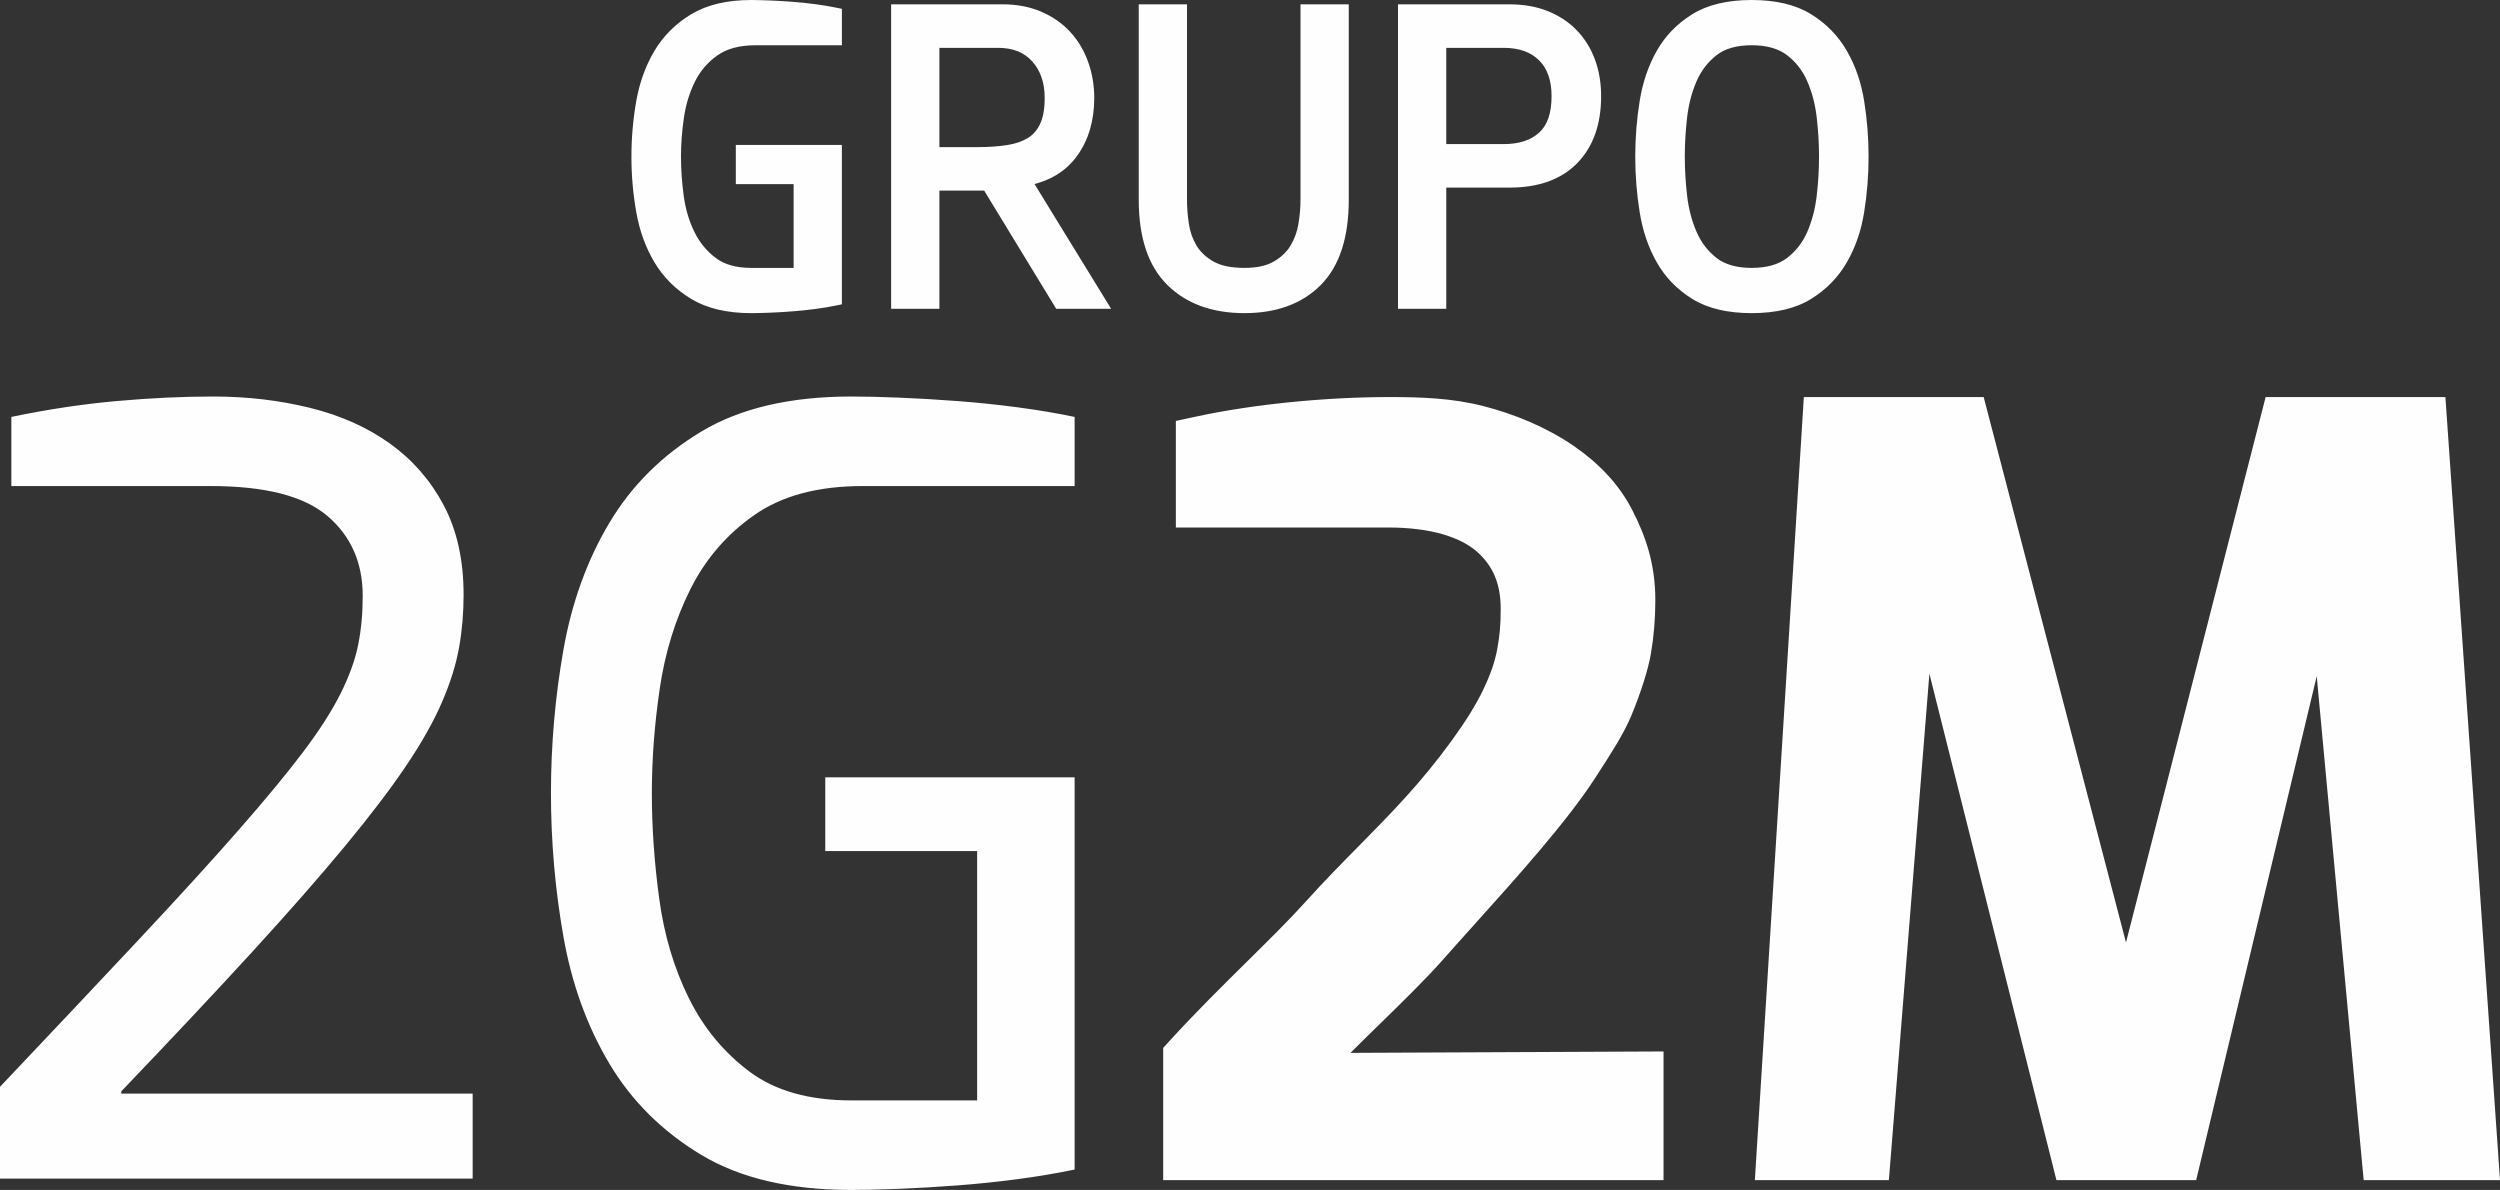 <?xml version="1.0" encoding="UTF-8"?>
<!DOCTYPE svg PUBLIC "-//W3C//DTD SVG 1.1//EN" "http://www.w3.org/Graphics/SVG/1.1/DTD/svg11.dtd">
<!-- Creator: CorelDRAW 2019 (64 Bit) -->
<svg xmlns="http://www.w3.org/2000/svg" xml:space="preserve" width="89.574mm" height="42.636mm" version="1.1" style="shape-rendering:geometricPrecision; text-rendering:geometricPrecision; image-rendering:optimizeQuality; fill-rule:evenodd; clip-rule:evenodd"
viewBox="0 0 8869.06 4221.5"
 xmlns:xlink="http://www.w3.org/1999/xlink">
 <rect x="0" y="0" width="8869.06" height="4221.5" fill="#333333" stroke="none"/>
 <defs>
  <style type="text/css">
   <![CDATA[
    .fil0 {fill:#FEFEFE;fill-rule:nonzero}
   ]]>
  </style>
 </defs>
 <g id="Camada_x0020_1">
  <path class="fil0" d="M4791.05 3735.15l1110.56 -5.01 0 456.41 -1775.08 0 0 -469.04 22.66 -24.85c92.39,-101.31 188.83,-196.53 277.65,-284.22 76.35,-75.38 146.87,-145.01 205.41,-209.97 64.47,-71.52 128.35,-136.34 190.75,-199.62 111.41,-113.02 217.89,-221.03 326.76,-370.95 25.81,-35.57 47.71,-67.9 65.65,-96.97 18.51,-30.01 34.01,-58 46.48,-83.91l0 -0.34c12.89,-26.78 23.32,-51.63 31.26,-74.52 7.72,-22.26 13.72,-44.44 17.96,-66.49 4.56,-23.7 7.86,-46.88 9.89,-69.54 1.96,-22 2.95,-47.53 2.95,-76.56 0,-44.22 -7.02,-82.93 -21.06,-116.09 -13.66,-32.28 -34.4,-60.77 -62.15,-85.42 -29.36,-26.06 -70.12,-47.59 -122.42,-62.76 -52.97,-15.39 -117.8,-23.94 -194.68,-23.94l-752.13 0 0 -378.02 68.35 -14.79c104.87,-22.68 219.06,-39.83 334.91,-51.53 122.25,-12.35 243.81,-18.45 356.13,-18.45 55.95,0 111.01,1.06 166.2,5.46 55.35,4.41 110.38,12.49 165.8,26.69 107.96,27.66 222.52,74.1 320.63,141.57 85.97,59.12 159.79,134.36 207.26,227.39 23.31,45.68 43.41,91.83 58.1,144.06 14.9,52.96 23.62,110.09 23.62,176.09 0,32.15 -1.34,64.2 -3.97,96.1 -2.58,31.27 -6.56,62.63 -11.91,93.97 -5.11,29.55 -14.36,64.3 -25.81,100.32 -13.09,41.12 -28.23,81.75 -42.76,116.81 -27.34,65.92 -71.62,134.26 -119.5,208.16l-11.08 17.13c-99.19,153.35 -281.21,355.58 -429.38,520.19 -37,41.12 -71.76,79.75 -106.88,119.61 -60.21,68.36 -138.5,144.91 -222.54,227.05 -35.11,34.32 -71.28,69.67 -107.65,105.98zm-2550.97 -3179.71c0,-66.4 5.72,-132.07 17.15,-196.99 5.78,-32.85 14.08,-64.21 24.84,-94.01 10.73,-29.69 23.98,-57.76 39.69,-84.12 15.89,-26.65 34.76,-50.86 56.58,-72.55 21.86,-21.72 46.58,-40.89 74.11,-57.47 28.16,-16.89 60.1,-29.55 95.84,-37.89 35.33,-8.27 74.39,-12.41 117.14,-12.41 7.25,0 17.43,0.16 30.49,0.47 11.31,0.27 23.11,0.66 35.32,1.16 13.16,0.52 26,1.18 38.57,1.91 14.12,0.82 27.59,1.72 40.18,2.66 12.98,0.97 26.7,2.23 41.1,3.72 13.56,1.41 27.29,3.04 41.1,4.85 14.19,1.87 27.61,3.88 40.26,6.01 12.91,2.17 25.76,4.58 38.49,7.23l15.78 3.29 0 129.21 -305.98 0c-56.13,0 -101.09,11.8 -134.85,35.4 -17.22,12.02 -32.54,25.8 -45.92,41.32 -13.36,15.5 -24.78,32.7 -34.21,51.58 -9.65,19.32 -17.8,39.69 -24.4,61.05 -6.53,21.19 -11.54,43.5 -14.98,66.88 -3.51,23.82 -6.16,47.29 -7.89,70.34 -1.73,22.89 -2.6,45.68 -2.6,68.36 0,22.83 0.81,45.74 2.42,68.71 1.62,23.42 4.07,47.1 7.31,70.99 3.17,23.45 7.96,45.88 14.31,67.26 6.29,21.2 14.18,41.39 23.62,60.53 9.3,18.83 20.28,35.95 32.92,51.3 12.64,15.37 27.01,29.1 43.07,41.14 15.32,11.5 33.33,20.18 53.95,26.02 21.12,5.98 45.12,8.98 71.95,8.98l150.06 0 0 -297.08 -205.08 0 0 -139.06 376.29 0 0 565.35 -15.78 3.29c-12.73,2.64 -25.6,5.08 -38.55,7.26 -12.61,2.11 -26.03,4.12 -40.2,5.99 -13.81,1.82 -27.54,3.46 -41.1,4.85 -14.41,1.5 -28.12,2.74 -41.1,3.71 -12.75,0.96 -26.09,1.86 -39.96,2.67 -12.45,0.73 -25.44,1.38 -38.78,1.92 -12.12,0.49 -23.9,0.88 -35.32,1.14 -13.06,0.31 -23.24,0.47 -30.49,0.47 -42.76,0 -81.83,-4.14 -117.16,-12.4 -35.83,-8.39 -67.79,-21.02 -95.83,-37.9 -27.62,-16.68 -52.36,-35.83 -74.11,-57.46 -21.74,-21.6 -40.61,-45.81 -56.55,-72.58 -15.74,-26.33 -28.99,-54.4 -39.72,-84.09 -10.76,-29.79 -19.06,-61.15 -24.84,-94 -5.71,-32.47 -10.01,-65.12 -12.86,-97.92 -2.85,-32.86 -4.29,-65.9 -4.29,-99.07zm1251.4 120.82l-158.9 0 0 419.31 -171.2 0 0 -1080.25 394.74 0c51.54,0 97.52,8.73 137.89,26.18 20.32,8.79 38.9,19.05 55.7,30.74 17.03,11.83 32.58,25.35 46.61,40.48 13.98,15.16 26.3,31.57 36.89,49.24 10.55,17.59 19.53,36.63 26.87,57.04 7.33,20.35 12.81,41.21 16.43,62.51 3.64,21.48 5.48,43.43 5.48,65.79 0,39.98 -5,77.1 -15,111.29 -10.07,34.44 -25.22,65.73 -45.42,93.83 -20.51,28.55 -45.84,51.74 -75.95,69.58 -22.49,13.3 -47.67,23.59 -75.52,30.89l271.82 442.67 -194.86 0 -255.57 -419.31zm-158.9 -506.57l0 352.18 136.3 0c19.69,0 38.17,-0.61 55.38,-1.83 17.67,-1.25 34.17,-3.1 49.42,-5.51 14.88,-2.37 28.57,-5.72 40.98,-10.06 12.07,-4.22 22.99,-9.39 32.68,-15.48 9.28,-5.82 17.5,-12.9 24.59,-21.19 7.2,-8.4 13.38,-18.19 18.49,-29.3 5.12,-11.08 9.01,-24.14 11.65,-39.13 2.72,-15.4 4.09,-32.77 4.09,-52.07 0,-26.88 -3.72,-51.15 -11.17,-72.77 -7.3,-21.21 -18.23,-40.02 -32.77,-56.38 -14.27,-16.06 -31.34,-28.12 -51.19,-36.15 -20.27,-8.21 -43.69,-12.32 -70.23,-12.32l-208.23 0zm1452.32 538.79c0,66.73 -8.13,125.16 -24.35,175.31 -16.54,51.1 -41.49,93.48 -74.81,127.08 -33.14,33.43 -72.54,58.51 -118.14,75.2 -45.07,16.53 -96.07,24.79 -152.95,24.79 -56.79,0 -107.96,-8.26 -153.46,-24.76 -45.93,-16.65 -85.87,-41.7 -119.78,-75.07 -34.12,-33.57 -59.68,-75.94 -76.63,-127.07 -16.65,-50.24 -24.99,-108.75 -24.99,-175.48l0 -693.15 171.22 0 0 693.15c0,13.99 0.55,28.07 1.64,42.19 1.09,14.1 2.76,28.66 5.01,43.64 2.1,14.12 5.44,27.56 9.97,40.37 4.55,12.85 10.32,25.07 17.24,36.62 6.68,11.14 15,21.41 24.9,30.75 10.09,9.53 21.86,18.11 35.23,25.71 13,7.39 28.46,12.99 46.33,16.76 18.42,3.89 39.54,5.85 63.31,5.85 22.26,0 42.08,-1.93 59.44,-5.77 16.93,-3.74 31.83,-9.35 44.66,-16.77 26.16,-15.14 46.02,-33.99 59.53,-56.54 6.99,-11.65 12.84,-23.93 17.51,-36.77 4.68,-12.88 8.22,-26.38 10.55,-40.44 2.42,-14.58 4.27,-29.15 5.52,-43.69 1.22,-14.17 1.83,-28.15 1.83,-41.9l0 -693.15 171.21 0 0 693.15zm345.86 -538.79l0 341.47 203.63 0c27.5,0 51.84,-3.5 73,-10.47 20.56,-6.77 38.23,-16.87 52.95,-30.27 14.4,-13.09 25.26,-30.04 32.54,-50.79 7.63,-21.76 11.47,-47.93 11.47,-78.44 0,-28.33 -3.83,-53.22 -11.47,-74.64 -7.39,-20.81 -18.43,-38.42 -33.07,-52.84 -14.7,-14.48 -32.36,-25.41 -52.88,-32.74 -21.03,-7.51 -45.23,-11.28 -72.54,-11.28l-203.63 0zm223.53 -154.36c25.59,0 49.82,2.02 72.65,6.04 23.05,4.06 44.68,10.2 64.85,18.38 20.04,8.11 38.63,17.86 55.71,29.21 17.14,11.38 32.73,24.37 46.75,38.94 13.9,14.46 26.24,30.37 36.97,47.7 10.7,17.31 19.74,35.86 27.03,55.59 7.3,19.72 12.77,40.5 16.43,62.3 3.64,21.75 5.48,44.33 5.48,67.71 0,49.63 -6.96,94.18 -20.86,133.6 -14.08,39.93 -35.29,74.48 -63.6,103.61 -28.44,29.27 -63.03,51.19 -103.73,65.71 -40.02,14.29 -85.94,21.44 -137.69,21.44l-223.53 0 0 430.03 -171.21 0 0 -1080.25 394.75 0zm860.04 1095.54c-42.77,0 -81.65,-4.14 -116.58,-12.4 -35.44,-8.39 -66.86,-21.08 -94.25,-38.06 -26.97,-16.71 -50.95,-35.91 -71.91,-57.54 -21.05,-21.73 -39.15,-45.98 -54.26,-72.71 -14.95,-26.43 -27.46,-54.47 -37.52,-84.11 -10,-29.5 -17.67,-60.82 -22.96,-93.92 -5.24,-32.71 -9.15,-65.32 -11.71,-97.75 -2.6,-32.94 -3.91,-65.93 -3.91,-98.94 0,-33.01 1.31,-65.99 3.91,-98.91 2.55,-32.43 6.48,-65.04 11.71,-97.77 5.29,-33.11 12.96,-64.43 22.96,-93.93 10.05,-29.63 22.58,-57.7 37.52,-84.12 15.11,-26.72 33.22,-50.96 54.27,-72.7 20.95,-21.62 44.94,-40.82 71.9,-57.55 27.39,-16.98 58.81,-29.67 94.26,-38.05 34.94,-8.27 73.8,-12.41 116.57,-12.41 42.76,0 81.65,4.14 116.58,12.41 35.46,8.38 66.88,21.07 94.27,38.05 26.94,16.71 50.99,35.9 72.09,57.54 21.1,21.64 39.38,45.86 54.78,72.63 15.28,26.55 28.01,54.61 38.16,84.13 10.11,29.44 17.85,60.77 23.16,94 5.23,32.72 9.14,65.34 11.69,97.77 2.6,32.92 3.91,65.9 3.91,98.91 0,32.99 -1.31,65.95 -3.9,98.86 -2.56,32.45 -6.48,65.08 -11.7,97.83 -5.31,33.21 -13.04,64.56 -23.16,93.99 -10.15,29.53 -22.88,57.59 -38.16,84.12 -15.41,26.78 -33.69,51 -54.78,72.64 -21.1,21.63 -45.15,40.82 -72.09,57.53 -27.37,16.98 -58.81,29.67 -94.25,38.06 -34.94,8.26 -73.82,12.4 -116.6,12.4zm0 -160.5c26.77,0 50.68,-3 71.7,-8.98 20.46,-5.83 38.25,-14.49 53.29,-25.94 15.78,-12.01 29.65,-25.69 41.57,-40.98 12.02,-15.55 22.17,-32.7 30.37,-51.45 8.5,-19.42 15.56,-39.83 21.19,-61.22 5.61,-21.35 9.78,-43.7 12.48,-67.03 2.77,-24.05 4.86,-47.63 6.23,-70.66 1.35,-22.68 2.03,-45.6 2.03,-68.67 0,-23.07 -0.68,-45.97 -2.03,-68.67 -1.37,-23.03 -3.46,-46.61 -6.23,-70.65 -2.7,-23.34 -6.87,-45.7 -12.48,-67.05 -5.62,-21.38 -12.69,-41.78 -21.19,-61.2 -8.27,-18.91 -18.39,-36.06 -30.34,-51.41 -12.07,-15.41 -25.93,-29.1 -41.6,-41.02 -15.04,-11.46 -32.83,-20.11 -53.3,-25.94 -21.01,-5.98 -44.92,-8.99 -71.69,-8.99 -52.67,0 -94.06,11.62 -124.12,34.85 -15.49,11.97 -29.17,25.65 -41.03,41.02 -11.86,15.4 -21.95,32.58 -30.22,51.49 -8.5,19.42 -15.56,39.83 -21.19,61.23 -5.6,21.34 -9.77,43.69 -12.47,67.02 -2.78,24.05 -4.87,47.63 -6.24,70.67 -1.35,22.68 -2.03,45.59 -2.03,68.65 0,23.07 0.68,45.98 2.03,68.67 1.37,23.02 3.47,46.61 6.24,70.66 2.69,23.33 6.86,45.68 12.48,67.03 5.61,21.38 12.69,41.8 21.18,61.22 8.27,18.9 18.36,36.08 30.22,51.48 11.85,15.37 25.55,29.06 41.03,41.03 14.77,11.42 32.34,20.04 52.65,25.86 20.9,5.98 44.74,8.98 71.48,8.98zm-4259.75 1863.73c0,-171.56 14.74,-341.12 44.23,-508.67 29.5,-167.55 83.79,-317.67 162.87,-450.37 79.08,-132.71 187.65,-240.6 325.71,-323.7 138.05,-83.1 315.65,-124.66 532.79,-124.66 48.26,0 105.22,1.34 170.9,4.02 65.69,2.68 134.04,6.7 205.09,12.06 71.03,5.37 142.08,12.73 213.12,22.12 71.04,9.39 138.74,20.78 203.07,34.18l0 245.29 -751.95 0c-158.17,0 -286.17,34.19 -384.02,102.55 -97.85,68.36 -173.58,156.15 -227.2,263.39 -53.61,107.23 -89.81,224.52 -108.57,351.85 -18.76,127.33 -28.15,251.33 -28.15,371.95 0,120.64 8.71,245.3 26.14,373.97 17.43,128.68 52.28,245.97 104.55,351.85 52.27,105.89 123.98,193.02 215.14,261.38 91.14,68.36 211.78,102.54 361.89,102.54l446.35 0 0 -884.65 -538.83 0 0 -261.39 884.64 0 0 1391.34c-64.33,13.4 -132.02,24.79 -203.07,34.18 -71.03,9.38 -142.08,16.75 -213.12,22.12 -71.04,5.36 -139.4,9.38 -205.09,12.06 -65.68,2.68 -122.64,4.02 -170.9,4.02 -217.14,0 -394.74,-41.56 -532.79,-124.66 -138.06,-83.1 -246.63,-191 -325.71,-323.7 -79.08,-132.7 -133.37,-282.81 -162.87,-450.37 -29.49,-167.55 -44.23,-337.1 -44.23,-508.68zm-1524.33 1065.62l1246.56 0 0 301.58 -1676.81 0 0 -325.71c193.02,-203.74 358.55,-379.33 496.61,-526.77 138.05,-147.45 254.67,-275.46 349.83,-384.02 95.17,-108.58 171.57,-201.07 229.21,-277.47 57.64,-76.4 101.87,-145.44 132.7,-207.1 30.83,-61.66 51.61,-119.29 62.33,-172.91 10.72,-53.62 16.09,-111.25 16.09,-172.91 0,-117.95 -41.56,-212.45 -124.66,-283.5 -83.1,-71.04 -221.17,-106.57 -414.18,-106.57l-707.72 0 0 -245.29c128.68,-26.8 253.34,-45.58 373.96,-56.3 120.64,-10.72 234.56,-16.08 341.79,-16.08 120.64,0 235.25,13.41 343.81,40.21 108.57,26.81 203.07,69.03 283.5,126.67 80.42,57.65 144.08,130.69 191,219.16 46.91,88.47 70.37,194.35 70.37,317.67 0,64.33 -5.36,126.67 -16.08,186.99 -10.72,60.31 -30.83,124.66 -60.32,193.02 -29.49,68.35 -71.72,143.42 -126.67,225.18 -54.95,81.77 -127.34,176.94 -217.15,285.51 -89.81,108.56 -199.71,233.89 -329.73,375.97 -130.01,142.08 -284.83,306.95 -464.44,494.6l0 8.05zm6414.49 -1489.63l-143.71 1796.49 -475.45 0 173.75 -2777.98 637.95 0 504.91 1934.93 495.4 -1934.93 637.74 0 193.73 2777.98 -483.68 0 -166.53 -1787.74 -427.69 1787.74 -495.75 0 -450.67 -1796.49z"/>
 </g>
</svg>
